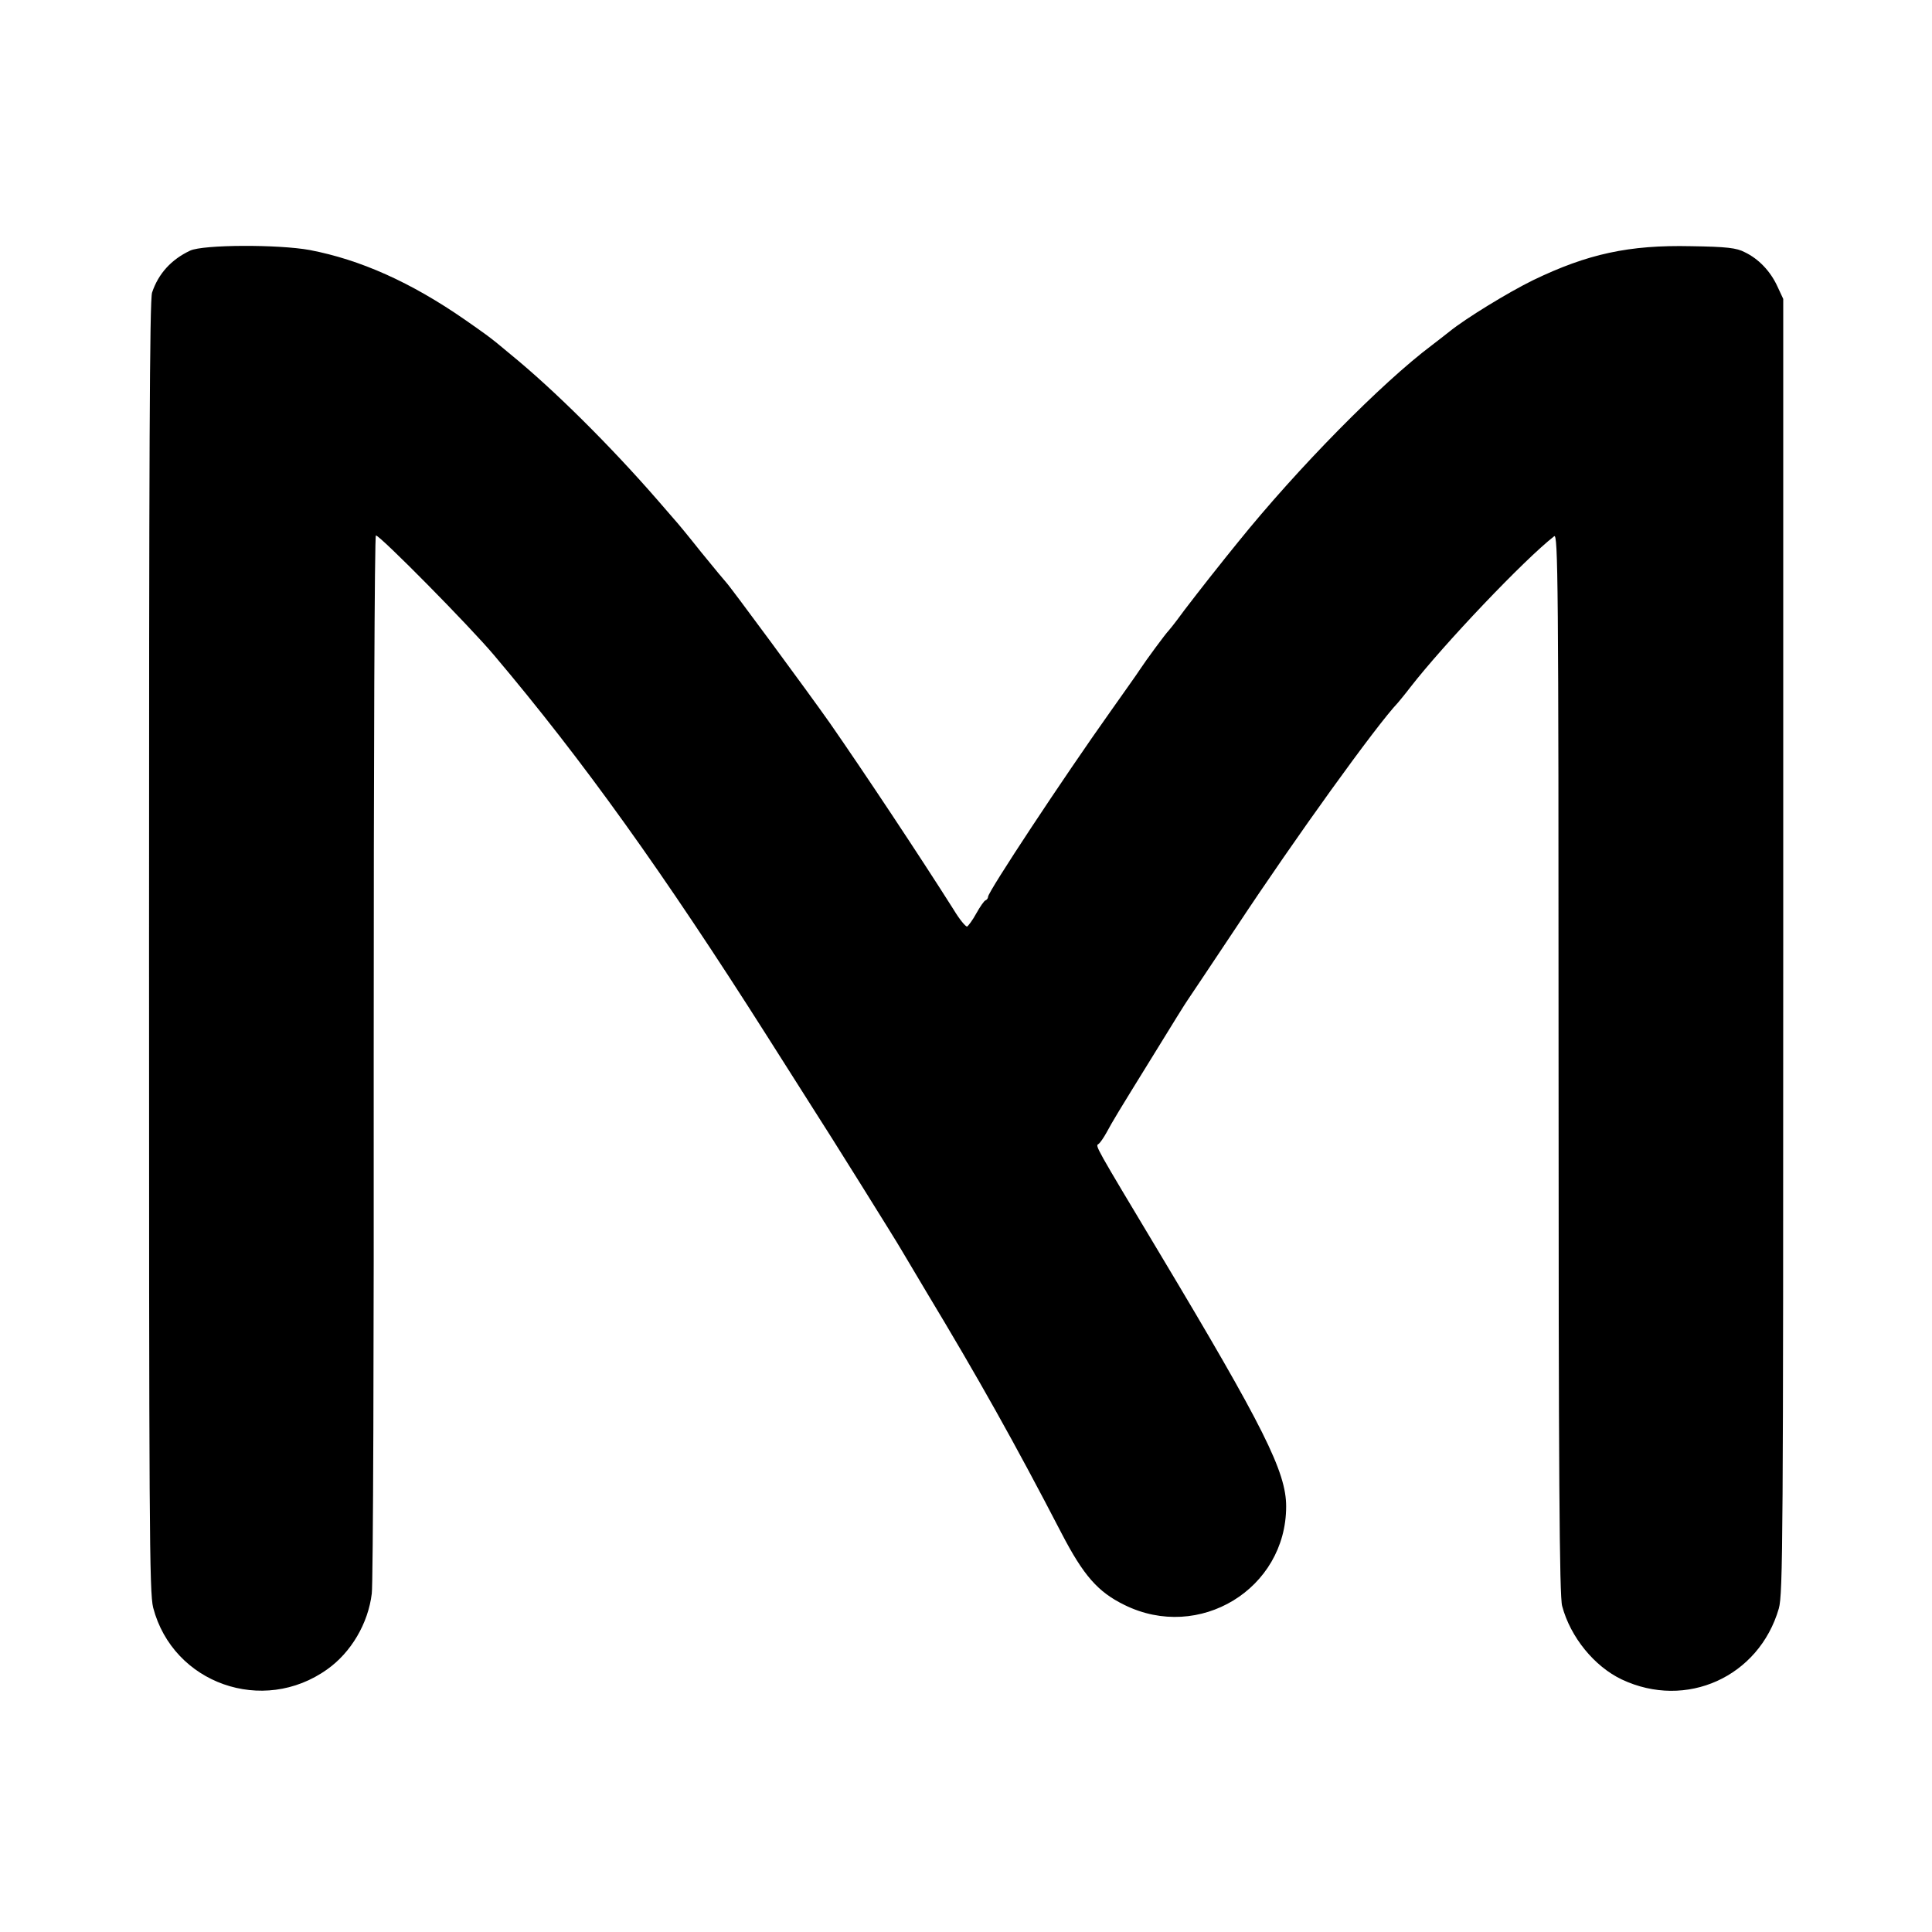 <?xml version="1.0" standalone="no"?>
<!DOCTYPE svg PUBLIC "-//W3C//DTD SVG 20010904//EN"
 "http://www.w3.org/TR/2001/REC-SVG-20010904/DTD/svg10.dtd">
<svg version="1.0" xmlns="http://www.w3.org/2000/svg"
 width="700pt" height="700pt" viewBox="0 0 700 700"
 preserveAspectRatio="xMidYMid meet">
<g transform="translate(0,700) scale(0.1,-0.1)"
fill="#000000" stroke="none">
<path d="M689 6092 c-68 -32 -115 -83 -138 -152 -9 -26 -11 -604 -11 -2370 0
-2092 1 -2341 15 -2395 72 -275 398 -390 631 -223 86 61 148 166 161 274 5 32
8 908 7 1947 0 1081 3 1887 8 1887 15 0 340 -329 429 -435 321 -380 612 -786
989 -1380 73 -115 147 -232 165 -260 47 -72 308 -490 320 -512 6 -10 47 -79
91 -153 188 -312 321 -549 490 -875 80 -154 132 -213 228 -260 271 -134 586
58 586 357 0 125 -81 287 -459 918 -235 392 -233 388 -221 395 6 4 19 23 30
43 24 44 34 61 175 289 60 98 113 183 117 188 4 6 84 125 177 265 214 324 508
732 586 814 5 6 26 31 45 56 122 157 413 463 521 547 14 12 16 -157 16 -1910
0 -1482 3 -1932 13 -1966 30 -113 117 -219 216 -266 233 -110 497 9 569 257
15 53 16 252 16 2401 l0 2344 -21 45 c-25 55 -68 100 -118 124 -30 16 -66 20
-195 22 -225 5 -375 -28 -572 -123 -90 -44 -245 -139 -303 -186 -16 -13 -45
-35 -63 -49 -184 -138 -488 -447 -704 -715 -31 -38 -62 -77 -69 -86 -30 -37
-133 -169 -151 -195 -11 -15 -25 -32 -30 -38 -12 -12 -82 -107 -105 -142 -8
-13 -56 -80 -106 -151 -172 -242 -444 -654 -444 -672 0 -5 -4 -11 -9 -13 -5
-1 -20 -23 -34 -48 -13 -24 -29 -45 -33 -47 -5 -1 -27 25 -48 60 -124 196
-326 500 -449 677 -78 111 -365 500 -376 510 -3 3 -44 52 -91 110 -46 58 -89
110 -95 116 -5 6 -35 40 -65 75 -169 194 -373 397 -530 525 -19 16 -40 33 -47
39 -31 25 -43 34 -119 87 -196 136 -379 217 -561 252 -114 21 -387 20 -434 -2z"/>
</g>
</svg>
